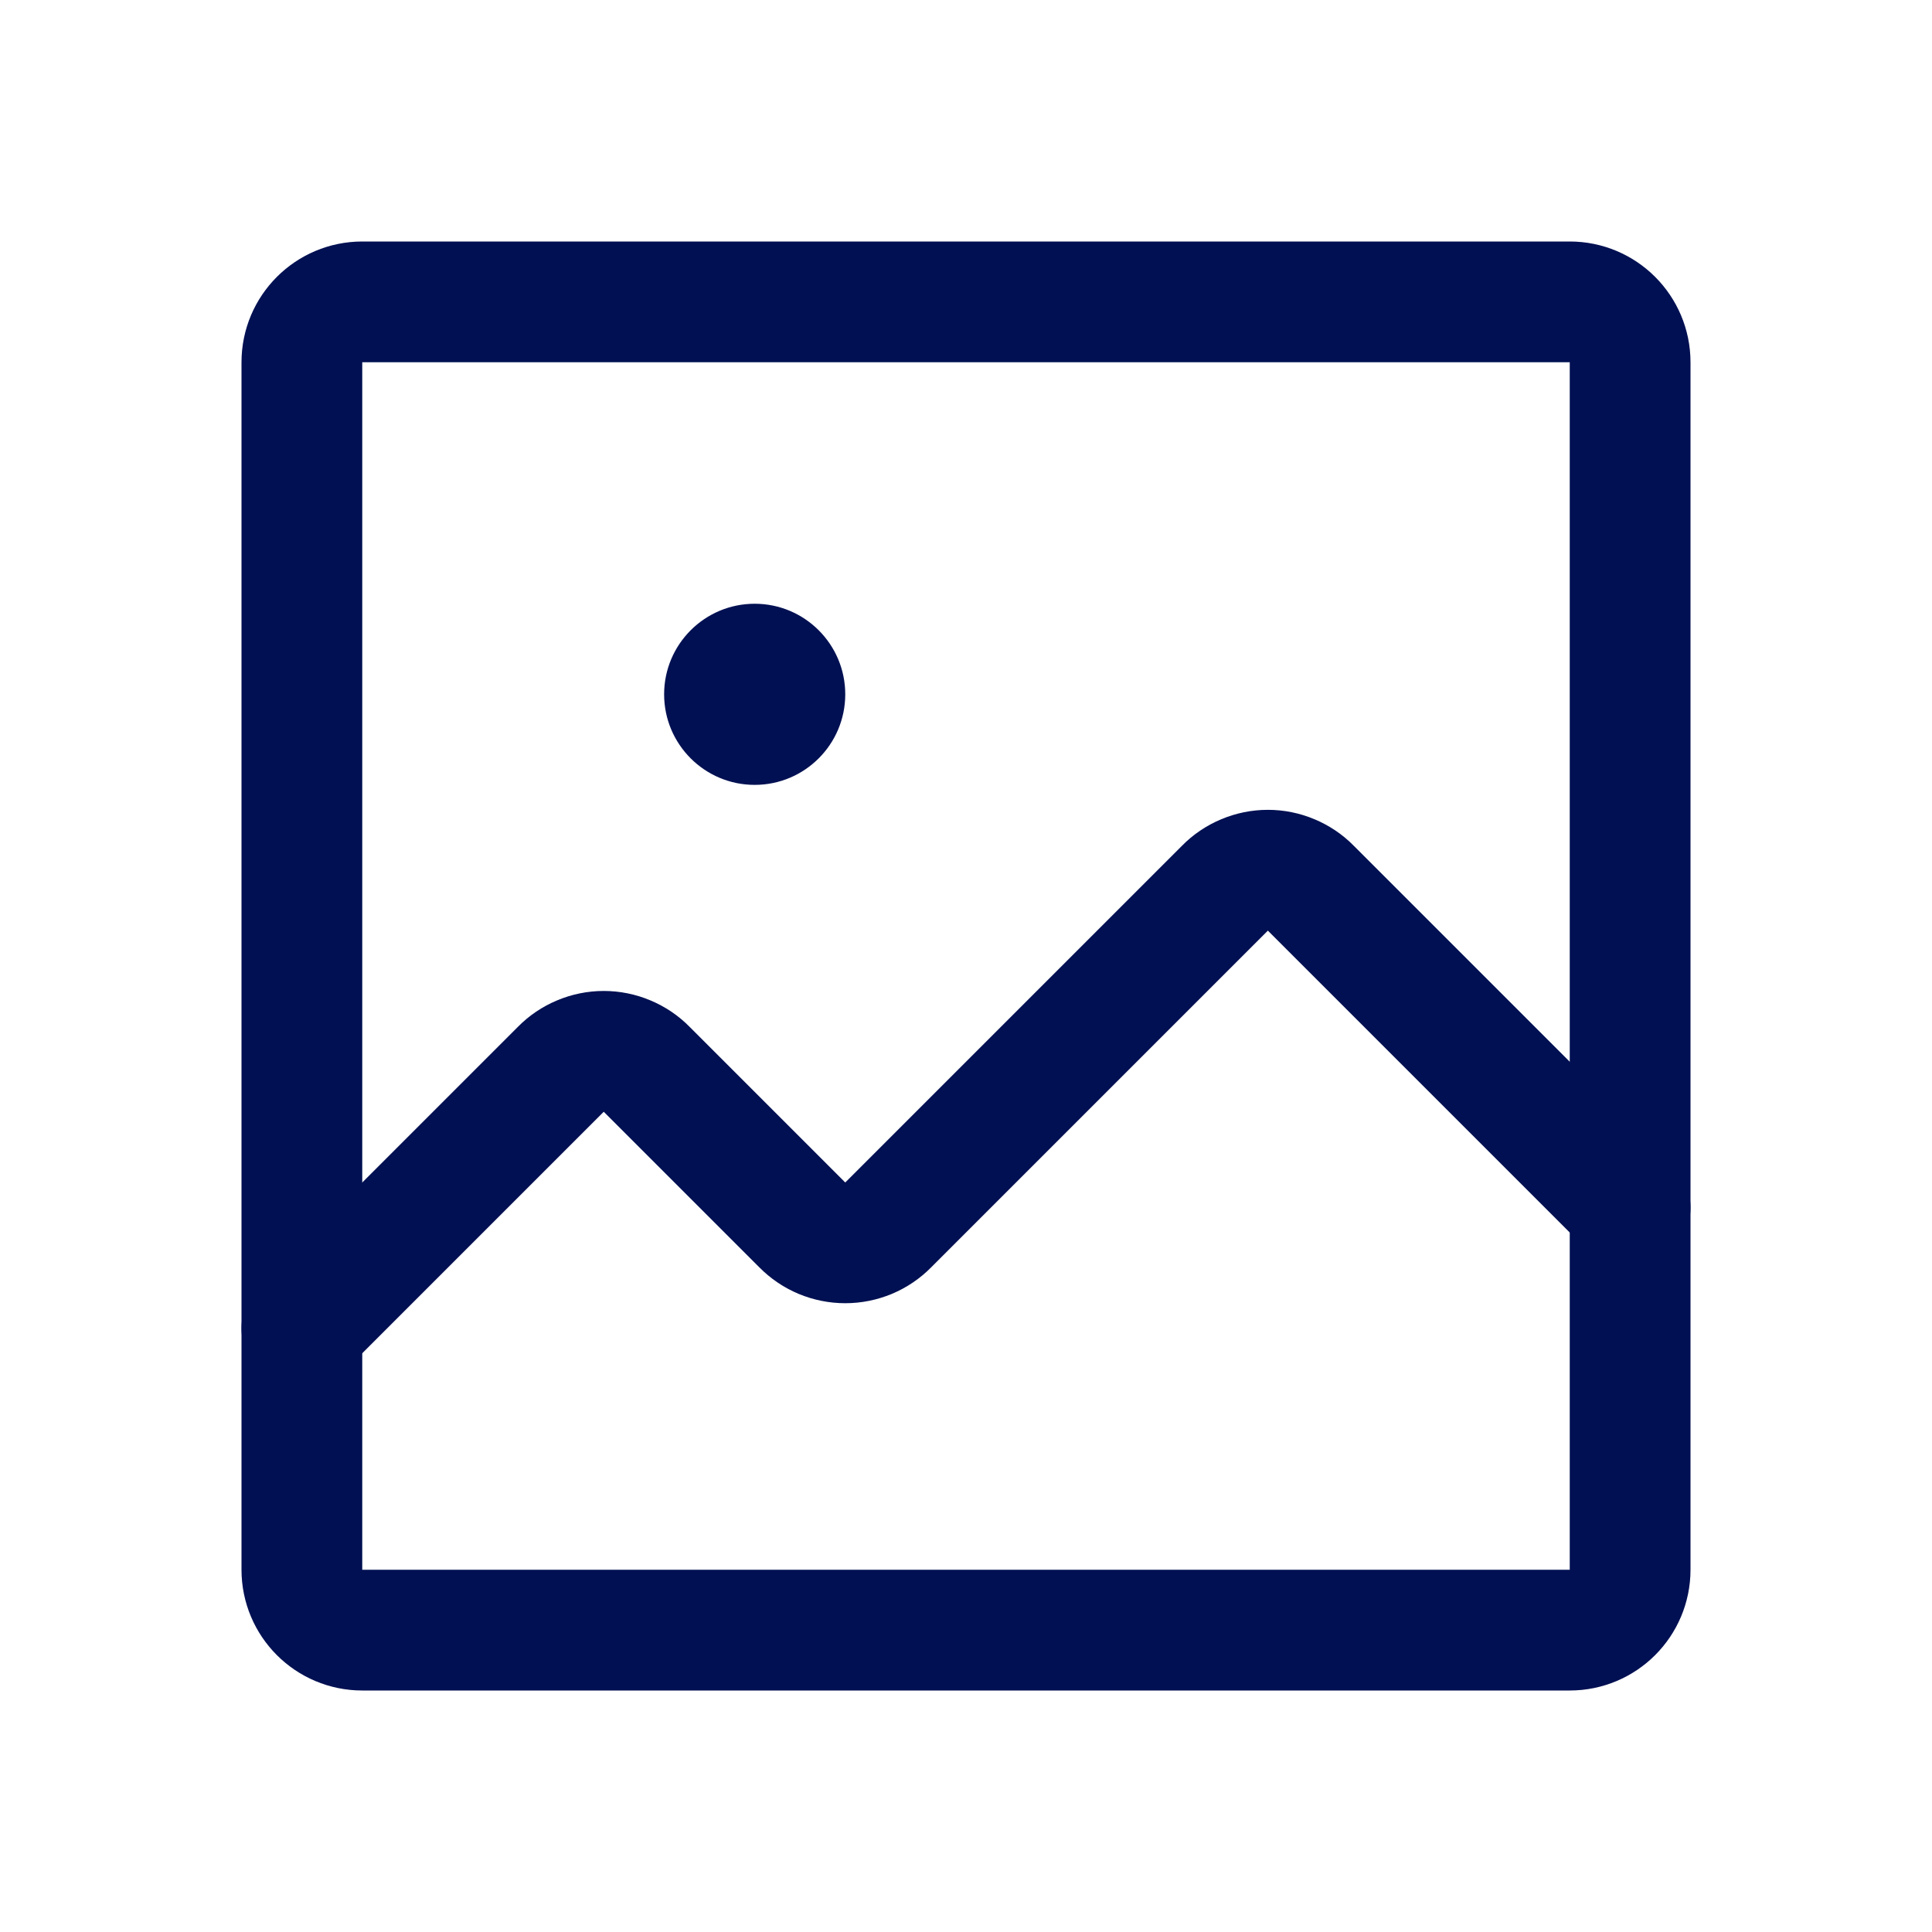 <svg width="24" height="24" viewBox="0 0 24 24" fill="none" xmlns="http://www.w3.org/2000/svg">
<path d="M19.5 3.75H4.5C4.086 3.75 3.75 4.086 3.75 4.5V19.5C3.75 19.914 4.086 20.25 4.5 20.25H19.5C19.914 20.25 20.25 19.914 20.25 19.5V4.5C20.25 4.086 19.914 3.75 19.5 3.75Z" stroke="#001052" stroke-width="1.5" stroke-linecap="round" stroke-linejoin="round"/>
<path d="M20.25 15L16.284 11.034C16.215 10.963 16.131 10.907 16.04 10.869C15.948 10.83 15.85 10.81 15.75 10.81C15.65 10.81 15.552 10.83 15.46 10.869C15.369 10.907 15.285 10.963 15.216 11.034L11.034 15.216C10.965 15.286 10.881 15.343 10.79 15.381C10.698 15.419 10.6 15.439 10.5 15.439C10.4 15.439 10.302 15.419 10.21 15.381C10.119 15.343 10.035 15.286 9.966 15.216L8.034 13.284C7.965 13.213 7.881 13.157 7.79 13.119C7.698 13.08 7.599 13.06 7.5 13.06C7.401 13.06 7.302 13.08 7.21 13.119C7.119 13.157 7.035 13.213 6.966 13.284L3.75 16.5" stroke="#001052" stroke-width="1.5" stroke-linecap="round" stroke-linejoin="round"/>
<path d="M9.375 9.75C9.996 9.75 10.5 9.246 10.5 8.625C10.5 8.004 9.996 7.5 9.375 7.5C8.754 7.5 8.25 8.004 8.25 8.625C8.25 9.246 8.754 9.75 9.375 9.75Z" fill="#001052"/>
</svg>

